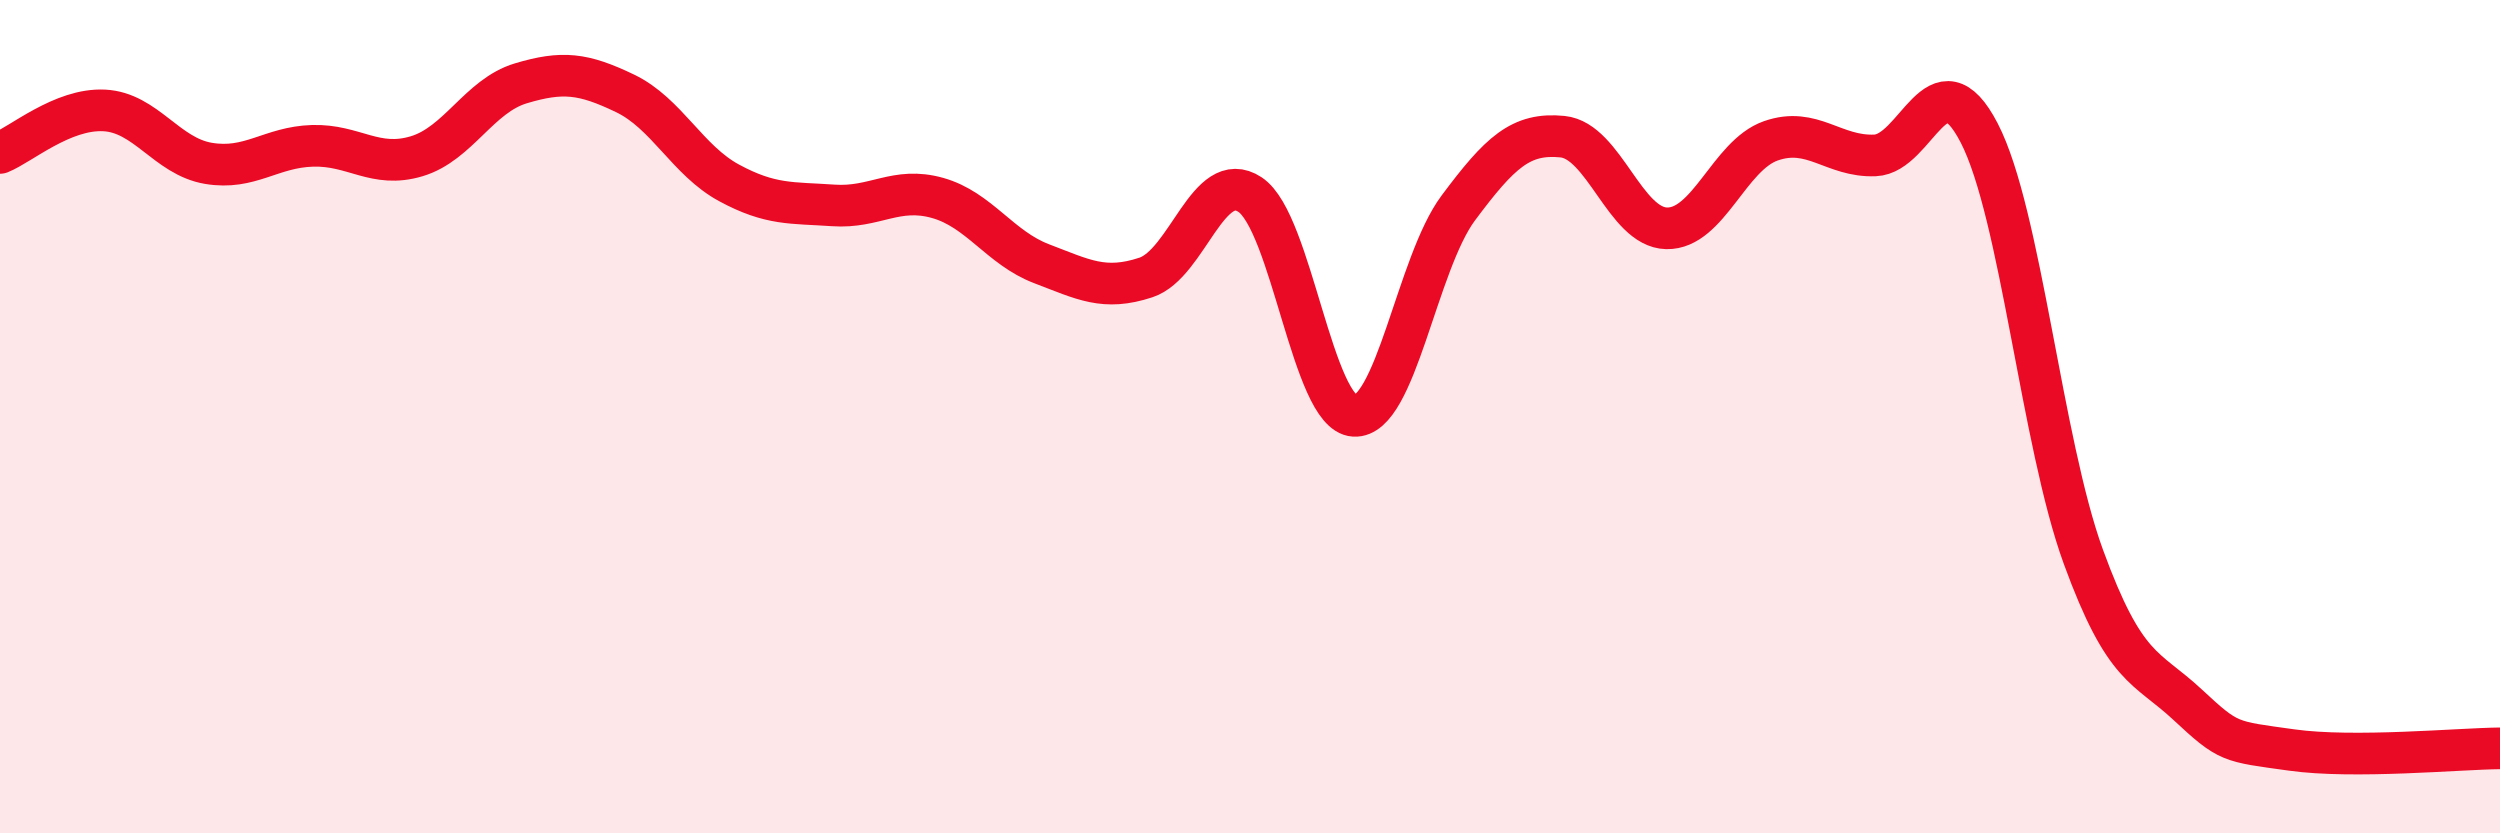 
    <svg width="60" height="20" viewBox="0 0 60 20" xmlns="http://www.w3.org/2000/svg">
      <path
        d="M 0,3.67 C 0.5,3.47 1.5,2.6 2.5,2.65 C 3.5,2.7 4,3.75 5,3.92 C 6,4.09 6.5,3.53 7.5,3.5 C 8.5,3.47 9,4.05 10,3.75 C 11,3.45 11.5,2.3 12.5,2 C 13.5,1.7 14,1.76 15,2.24 C 16,2.72 16.5,3.85 17.5,4.39 C 18.5,4.93 19,4.86 20,4.93 C 21,5 21.5,4.47 22.5,4.75 C 23.5,5.03 24,5.95 25,6.33 C 26,6.71 26.5,6.99 27.5,6.66 C 28.5,6.33 29,4.01 30,4.67 C 31,5.33 31.5,9.92 32.5,9.98 C 33.5,10.04 34,6.33 35,4.99 C 36,3.65 36.5,3.18 37.5,3.28 C 38.5,3.38 39,5.46 40,5.48 C 41,5.5 41.5,3.73 42.5,3.38 C 43.5,3.03 44,3.77 45,3.73 C 46,3.69 46.5,1.26 47.5,3.19 C 48.5,5.12 49,10.62 50,13.36 C 51,16.1 51.5,15.98 52.5,16.91 C 53.5,17.84 53.5,17.79 55,18 C 56.5,18.21 59,17.97 60,17.96L60 20L0 20Z"
        fill="#EB0A25"
        opacity="0.1"
        stroke-linecap="round"
        stroke-linejoin="round"
      />
      <path
        d="M 0,3.67 C 0.5,3.47 1.5,2.6 2.5,2.65 C 3.5,2.7 4,3.75 5,3.92 C 6,4.09 6.5,3.53 7.5,3.5 C 8.5,3.47 9,4.05 10,3.75 C 11,3.45 11.5,2.3 12.5,2 C 13.5,1.7 14,1.76 15,2.24 C 16,2.72 16.5,3.85 17.5,4.39 C 18.5,4.93 19,4.86 20,4.93 C 21,5 21.5,4.47 22.5,4.75 C 23.5,5.03 24,5.95 25,6.33 C 26,6.71 26.5,6.99 27.5,6.66 C 28.5,6.33 29,4.01 30,4.67 C 31,5.33 31.5,9.92 32.5,9.98 C 33.5,10.04 34,6.33 35,4.99 C 36,3.65 36.5,3.18 37.5,3.28 C 38.5,3.38 39,5.46 40,5.48 C 41,5.5 41.5,3.73 42.5,3.38 C 43.5,3.03 44,3.77 45,3.73 C 46,3.69 46.5,1.26 47.5,3.19 C 48.5,5.12 49,10.62 50,13.36 C 51,16.1 51.5,15.98 52.5,16.91 C 53.5,17.84 53.5,17.79 55,18 C 56.5,18.21 59,17.97 60,17.96"
        stroke="#EB0A25"
        stroke-width="1"
        fill="none"
        stroke-linecap="round"
        stroke-linejoin="round"
      />
    </svg>
  